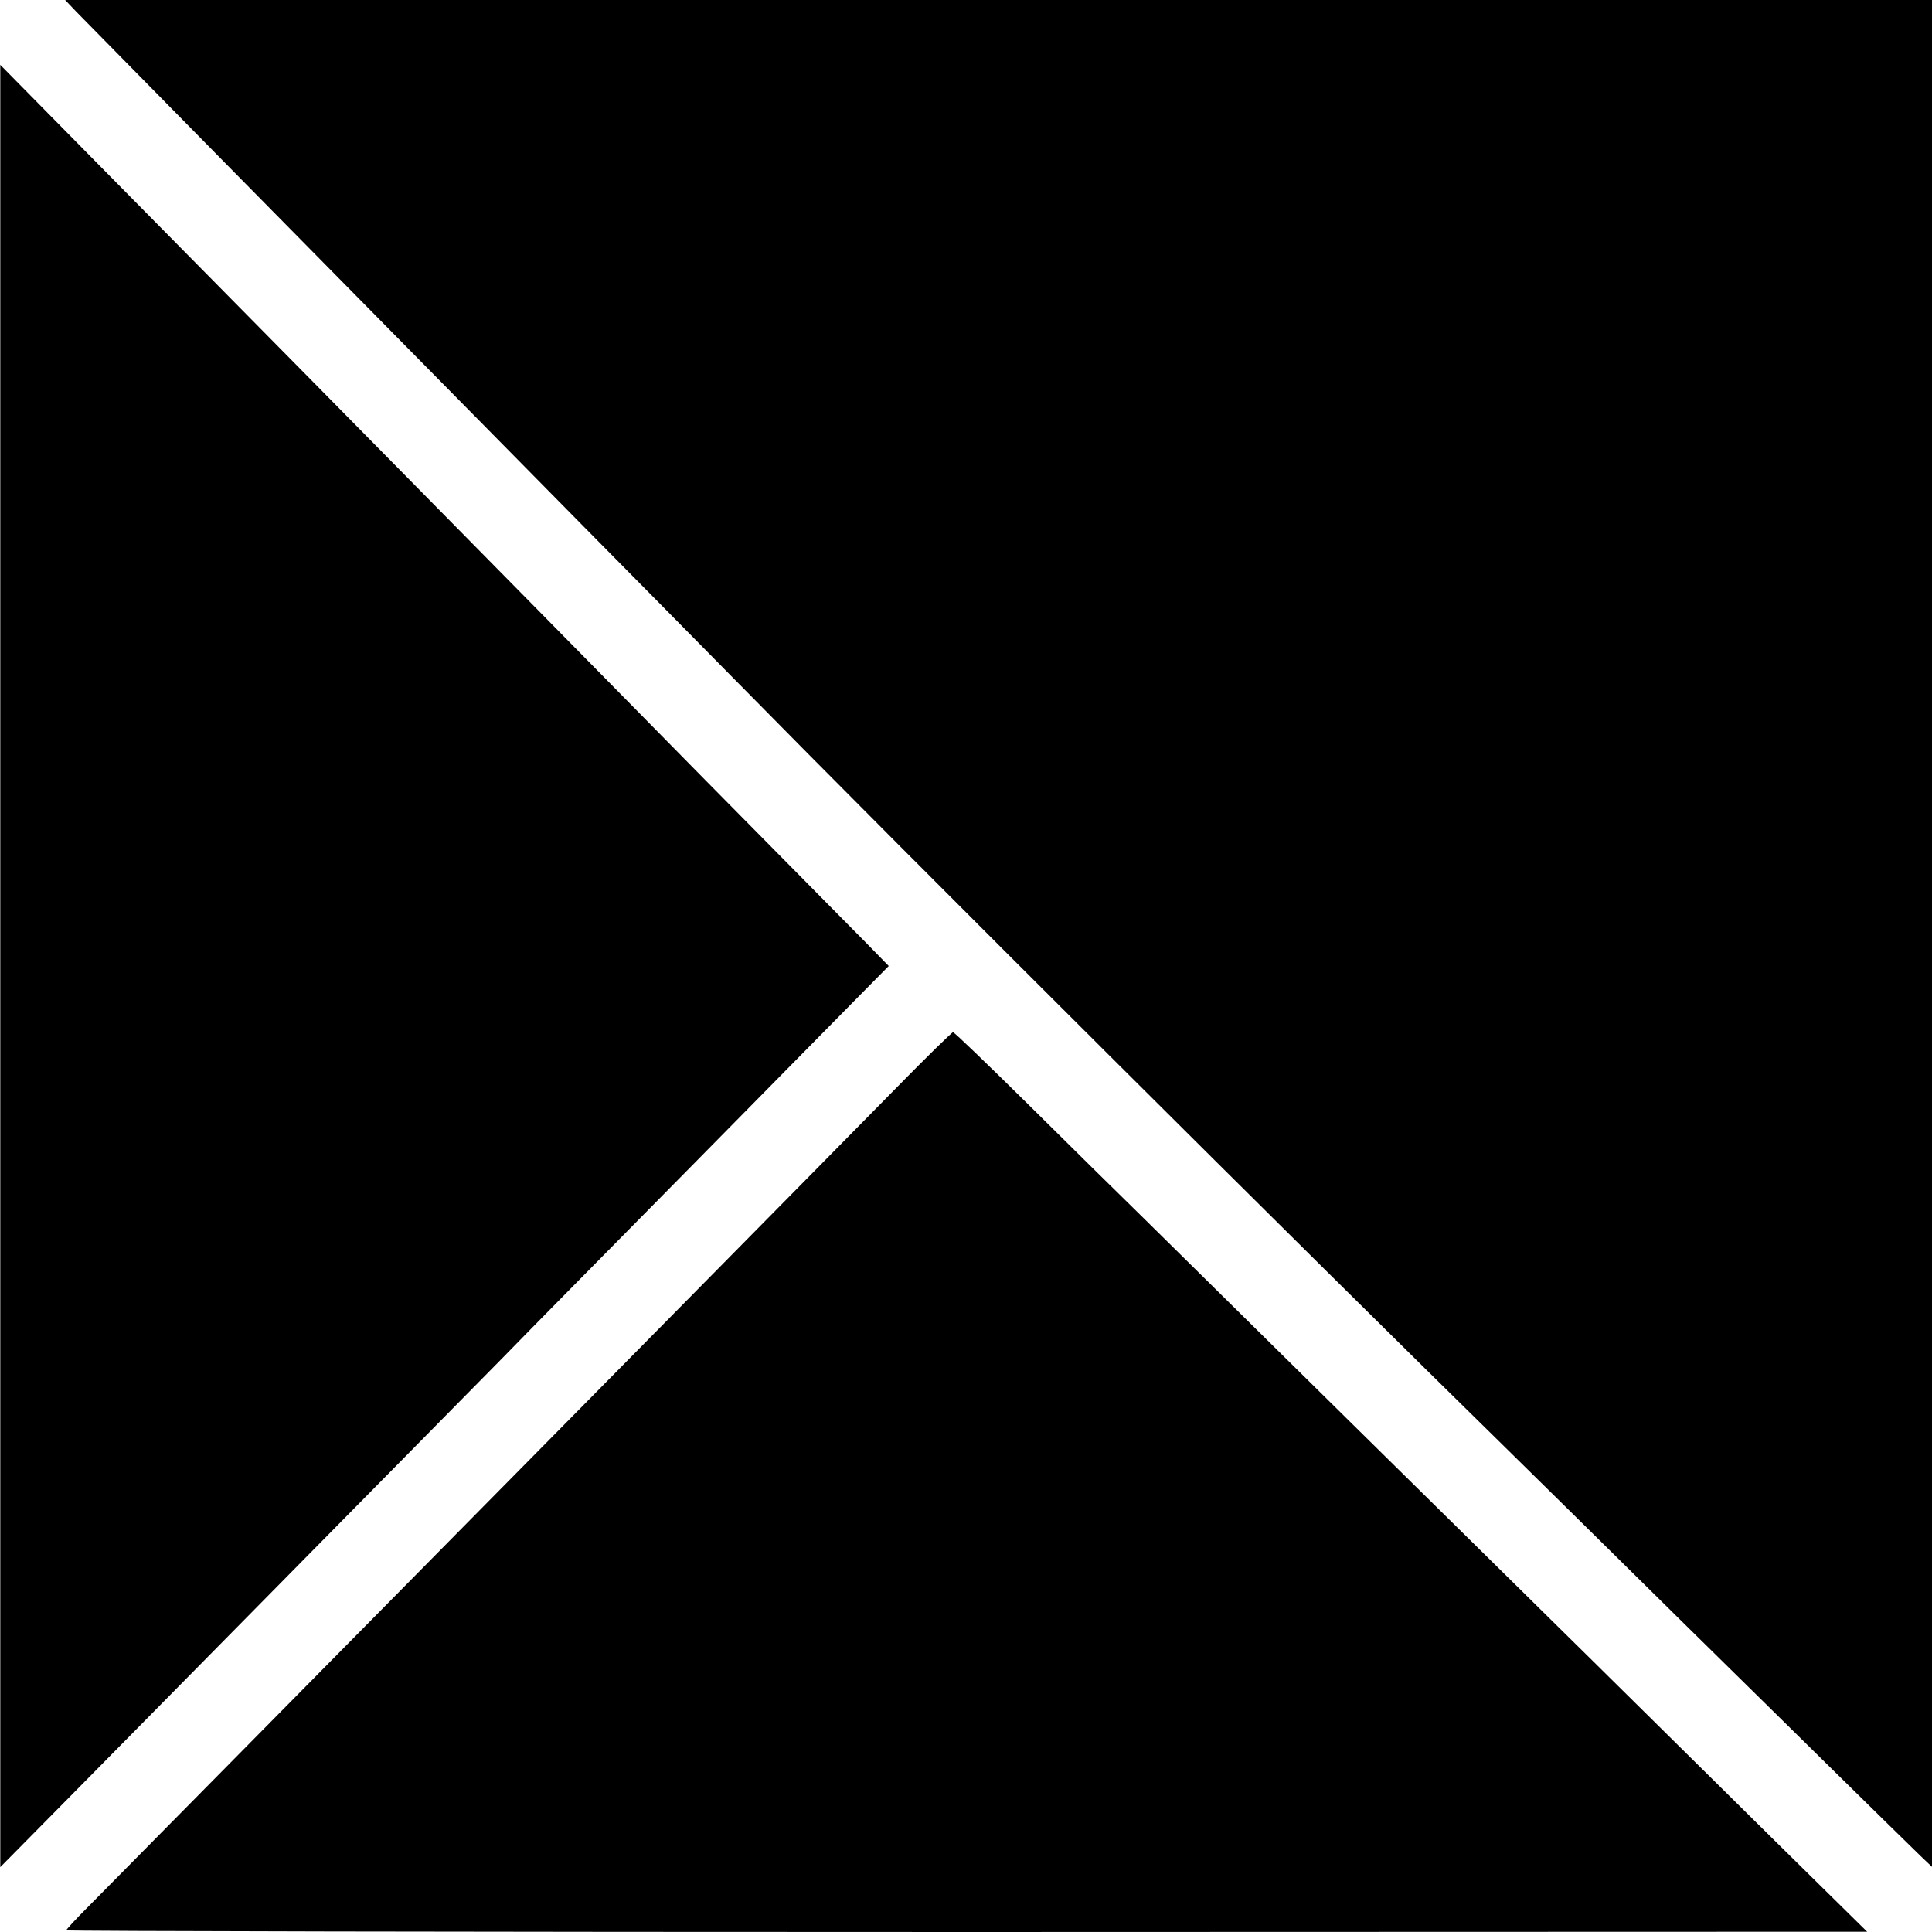 <?xml version="1.0" standalone="no"?>
<!DOCTYPE svg PUBLIC "-//W3C//DTD SVG 20010904//EN"
 "http://www.w3.org/TR/2001/REC-SVG-20010904/DTD/svg10.dtd">
<svg version="1.0" xmlns="http://www.w3.org/2000/svg"
 width="700pt" height="700pt" viewBox="0 0 700 700"
 preserveAspectRatio="xMidYMid meet">
<g transform="translate(0,700) scale(0.1,-0.1)"
fill="#000000" stroke="none">
<path d="M275 6959 c216 -220 511 -520 1841 -1868 183 -185 425 -430 539 -546
650 -661 2051 -2056 2825 -2815 74 -73 350 -344 613 -604 431 -424 754 -742
866 -851 l41 -39 0 3382 0 3382 -3382 0 -3382 0 39 -41z"/>
<path d="M1 3500 l0 -3265 321 325 c382 387 1227 1244 1492 1513 103 106 425
432 715 726 289 293 563 571 608 617 l83 84 -81 83 c-45 45 -307 311 -583 590
-275 280 -589 598 -696 707 -325 330 -1154 1171 -1517 1538 l-342 347 0 -3265z"/>
<path d="M3250 3061 c-107 -109 -449 -456 -760 -771 -311 -315 -657 -666 -770
-780 -493 -500 -1334 -1351 -1404 -1422 -42 -42 -76 -79 -76 -82 0 -3 1468 -6
3263 -6 l3262 1 -335 330 c-184 182 -481 475 -660 652 -179 176 -579 571 -890
877 -311 307 -639 630 -730 720 -91 89 -283 278 -427 421 -144 142 -265 259
-270 259 -4 0 -96 -90 -203 -199z"/>
</g>
</svg>
